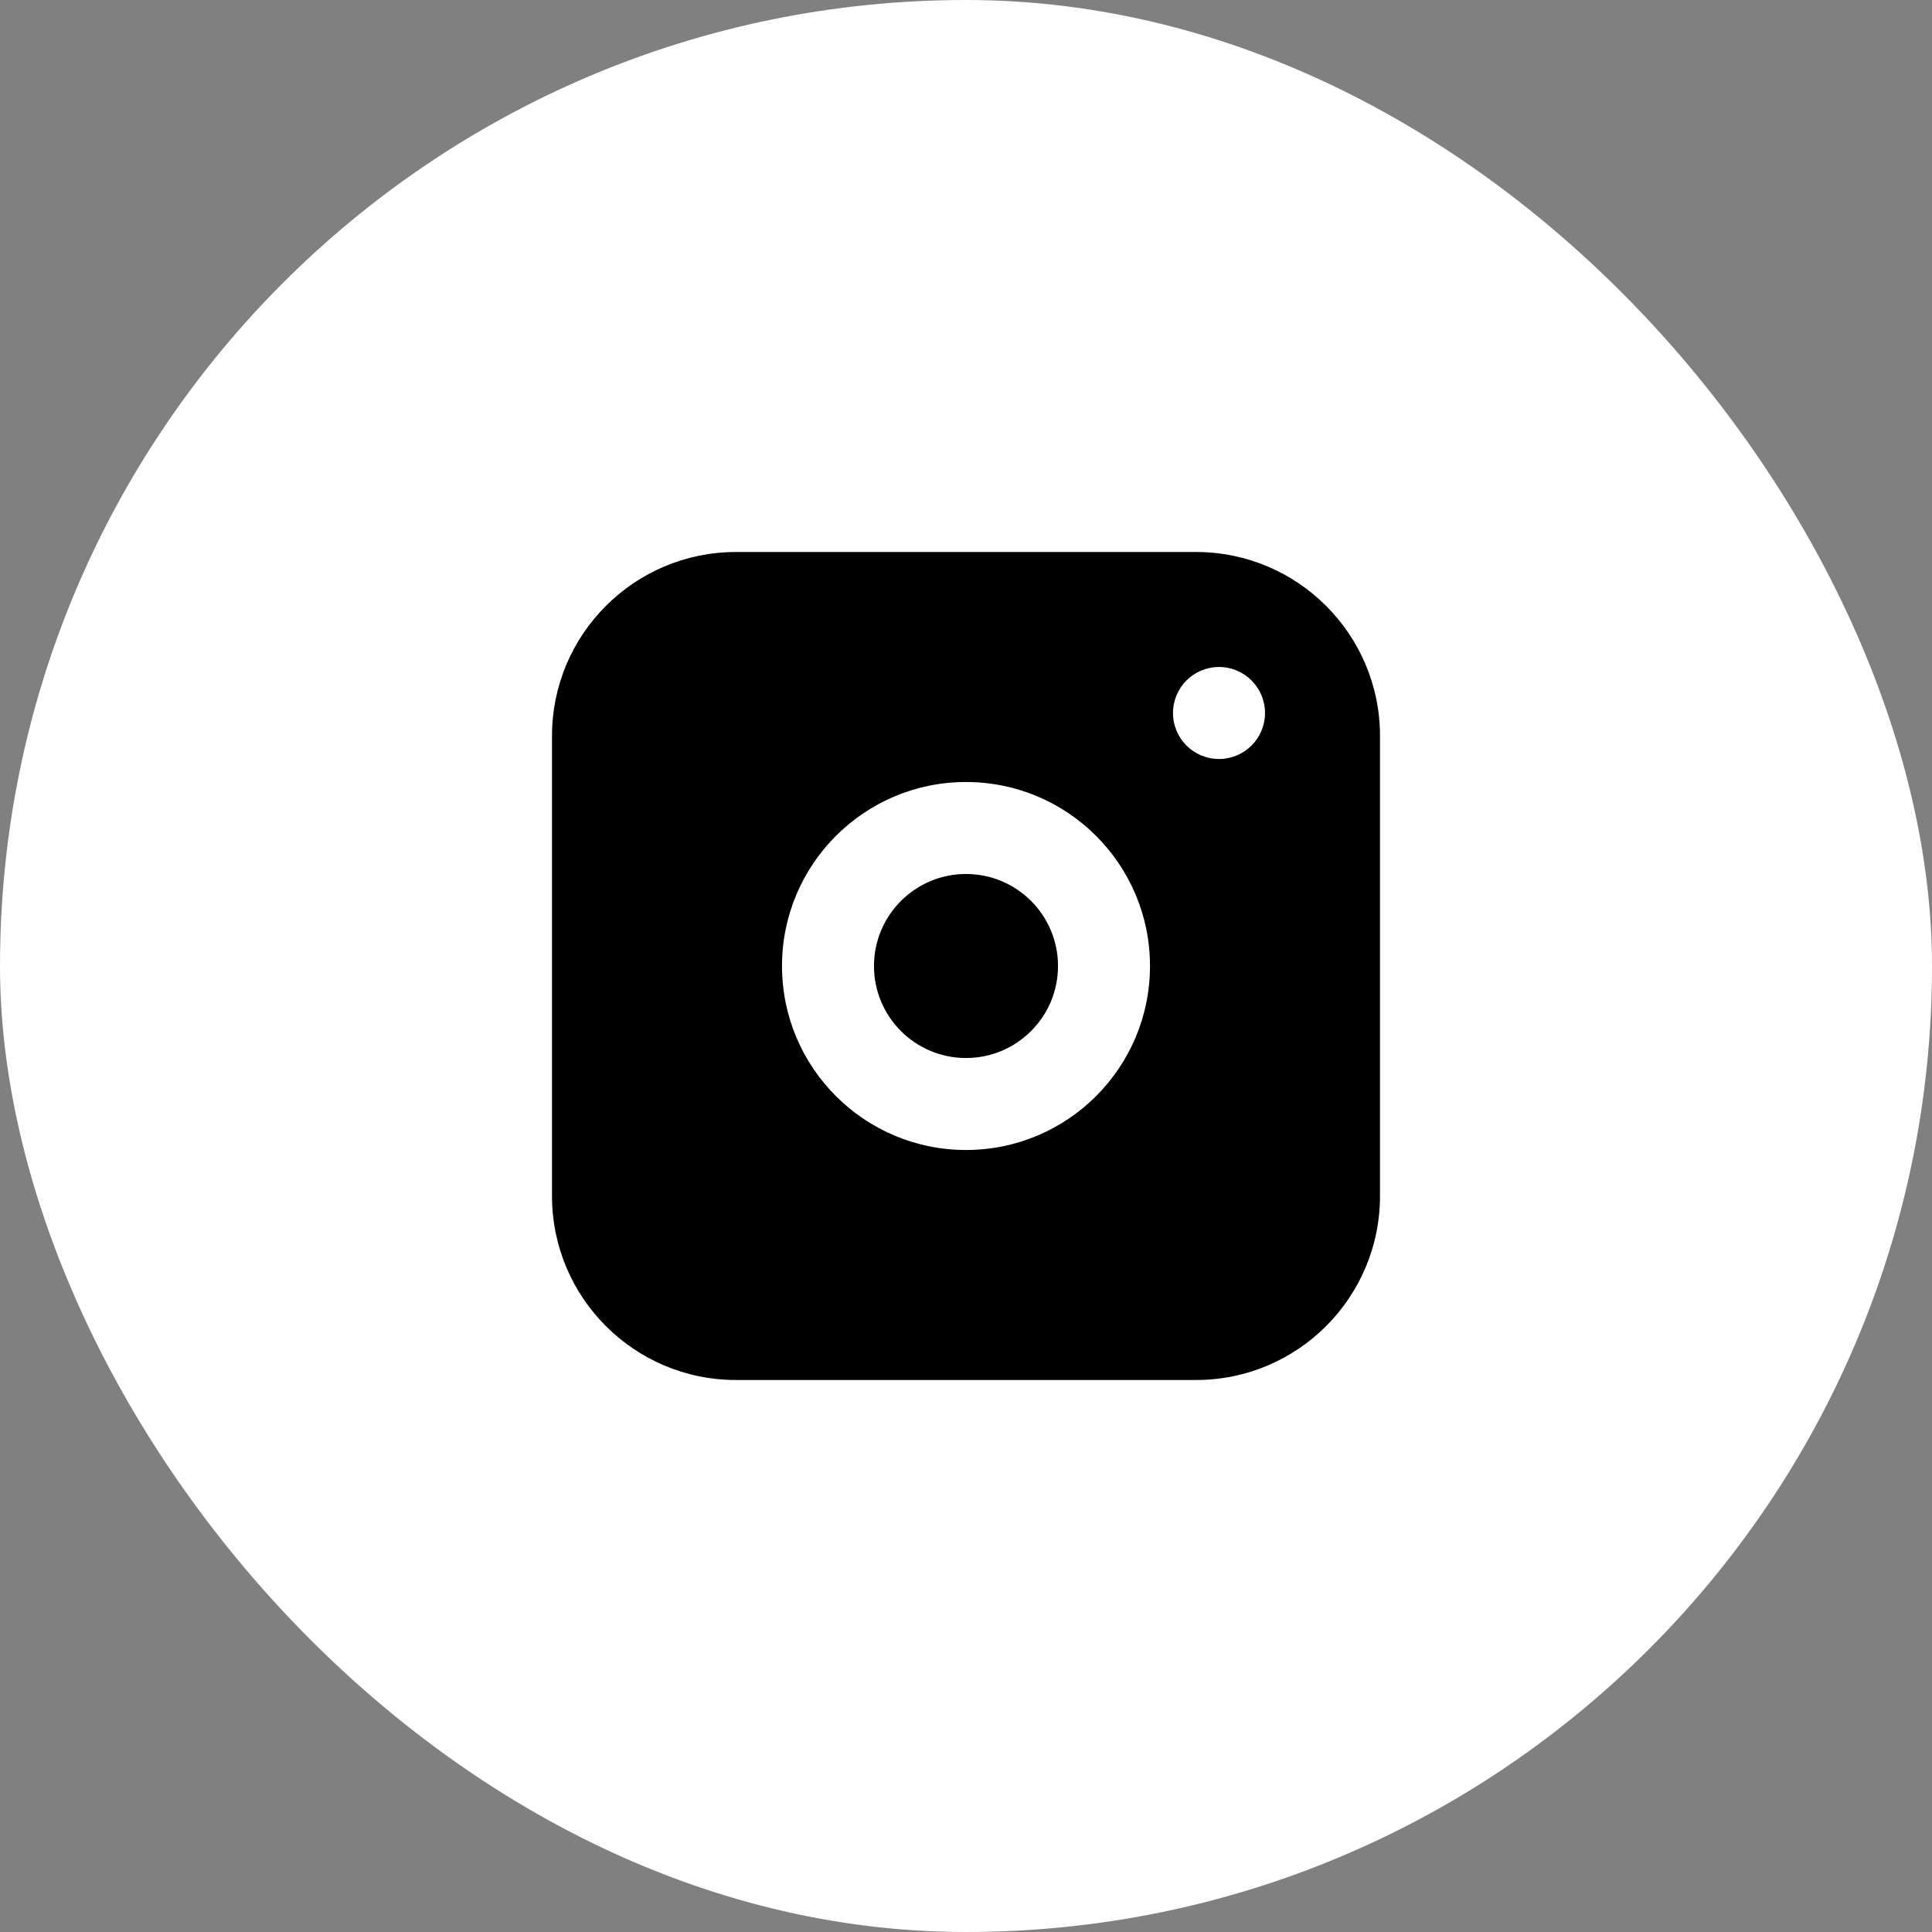 <svg width="56" height="56" viewBox="0 0 56 56" fill="none" xmlns="http://www.w3.org/2000/svg">
<rect x="0" y="0" width="56" height="56" fill="#808080" stroke="none"/>
<rect width="56" height="56" rx="28" fill="white"/>
<path fill-rule="evenodd" clip-rule="evenodd" d="M16 21.333C16 18.388 18.388 16 21.333 16H34.667C37.612 16 40 18.388 40 21.333V34.667C40 37.612 37.612 40 34.667 40H21.333C18.388 40 16 37.612 16 34.667V21.333ZM28 25.333C26.527 25.333 25.333 26.527 25.333 28C25.333 29.473 26.527 30.667 28 30.667C29.473 30.667 30.667 29.473 30.667 28C30.667 26.527 29.473 25.333 28 25.333ZM22.667 28C22.667 25.055 25.055 22.667 28 22.667C30.945 22.667 33.333 25.055 33.333 28C33.333 30.945 30.945 33.333 28 33.333C25.055 33.333 22.667 30.945 22.667 28ZM35.333 22C36.07 22 36.667 21.403 36.667 20.667C36.667 19.93 36.07 19.333 35.333 19.333C34.597 19.333 34 19.93 34 20.667C34 21.403 34.597 22 35.333 22Z" fill="black"/>
</svg>
